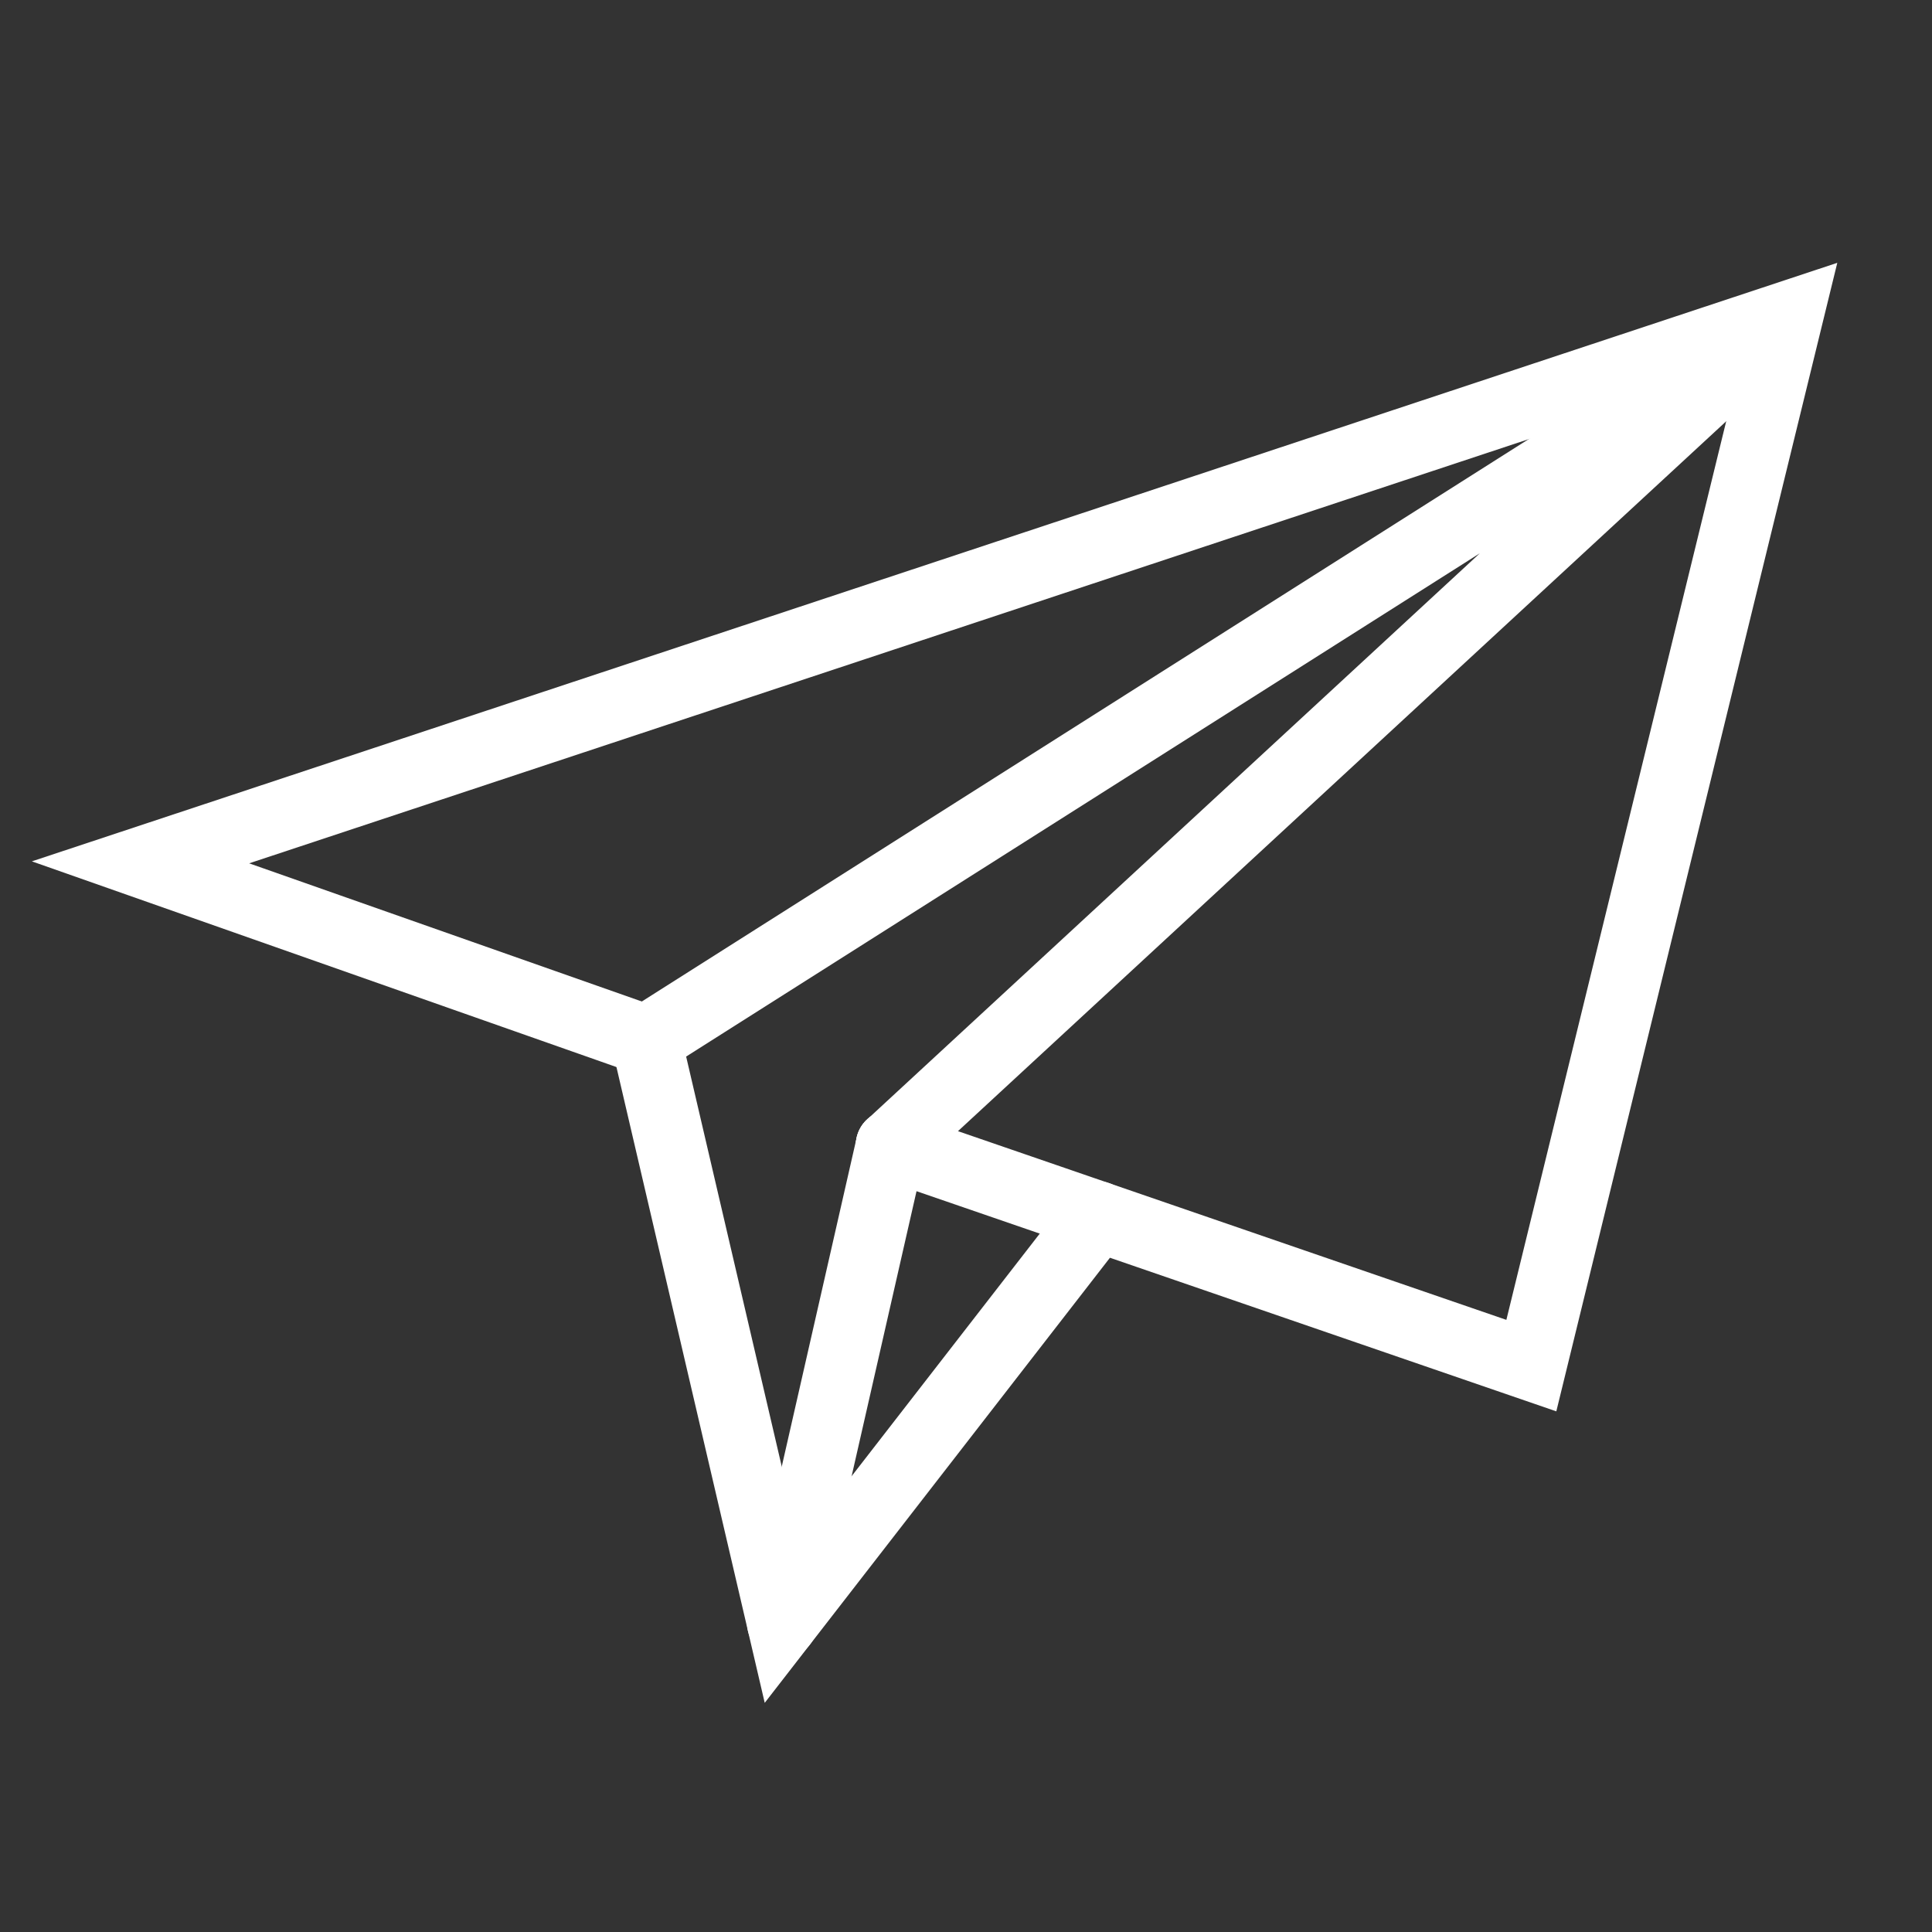 <svg width="55" height="55" viewBox="0 0 55 55" fill="none" xmlns="http://www.w3.org/2000/svg">
<rect x="0" y="0" width="55" height="55" fill="#333333" stroke="none"/>
<path d="M25.361 32.602L43.594 38.876L50.903 9L4 24.549L18.395 29.614" stroke="white" stroke-width="2" stroke-miterlimit="10" stroke-linecap="round"/>
<path d="M25.365 32.602L50.907 9L18.398 29.614L22.267 46.204L31.247 34.626" stroke="white" stroke-width="2" stroke-miterlimit="10" stroke-linecap="round"/>
<path d="M25.364 32.602L22.266 46.204" stroke="white" stroke-width="2" stroke-miterlimit="10" stroke-linecap="round"/>
</svg>
